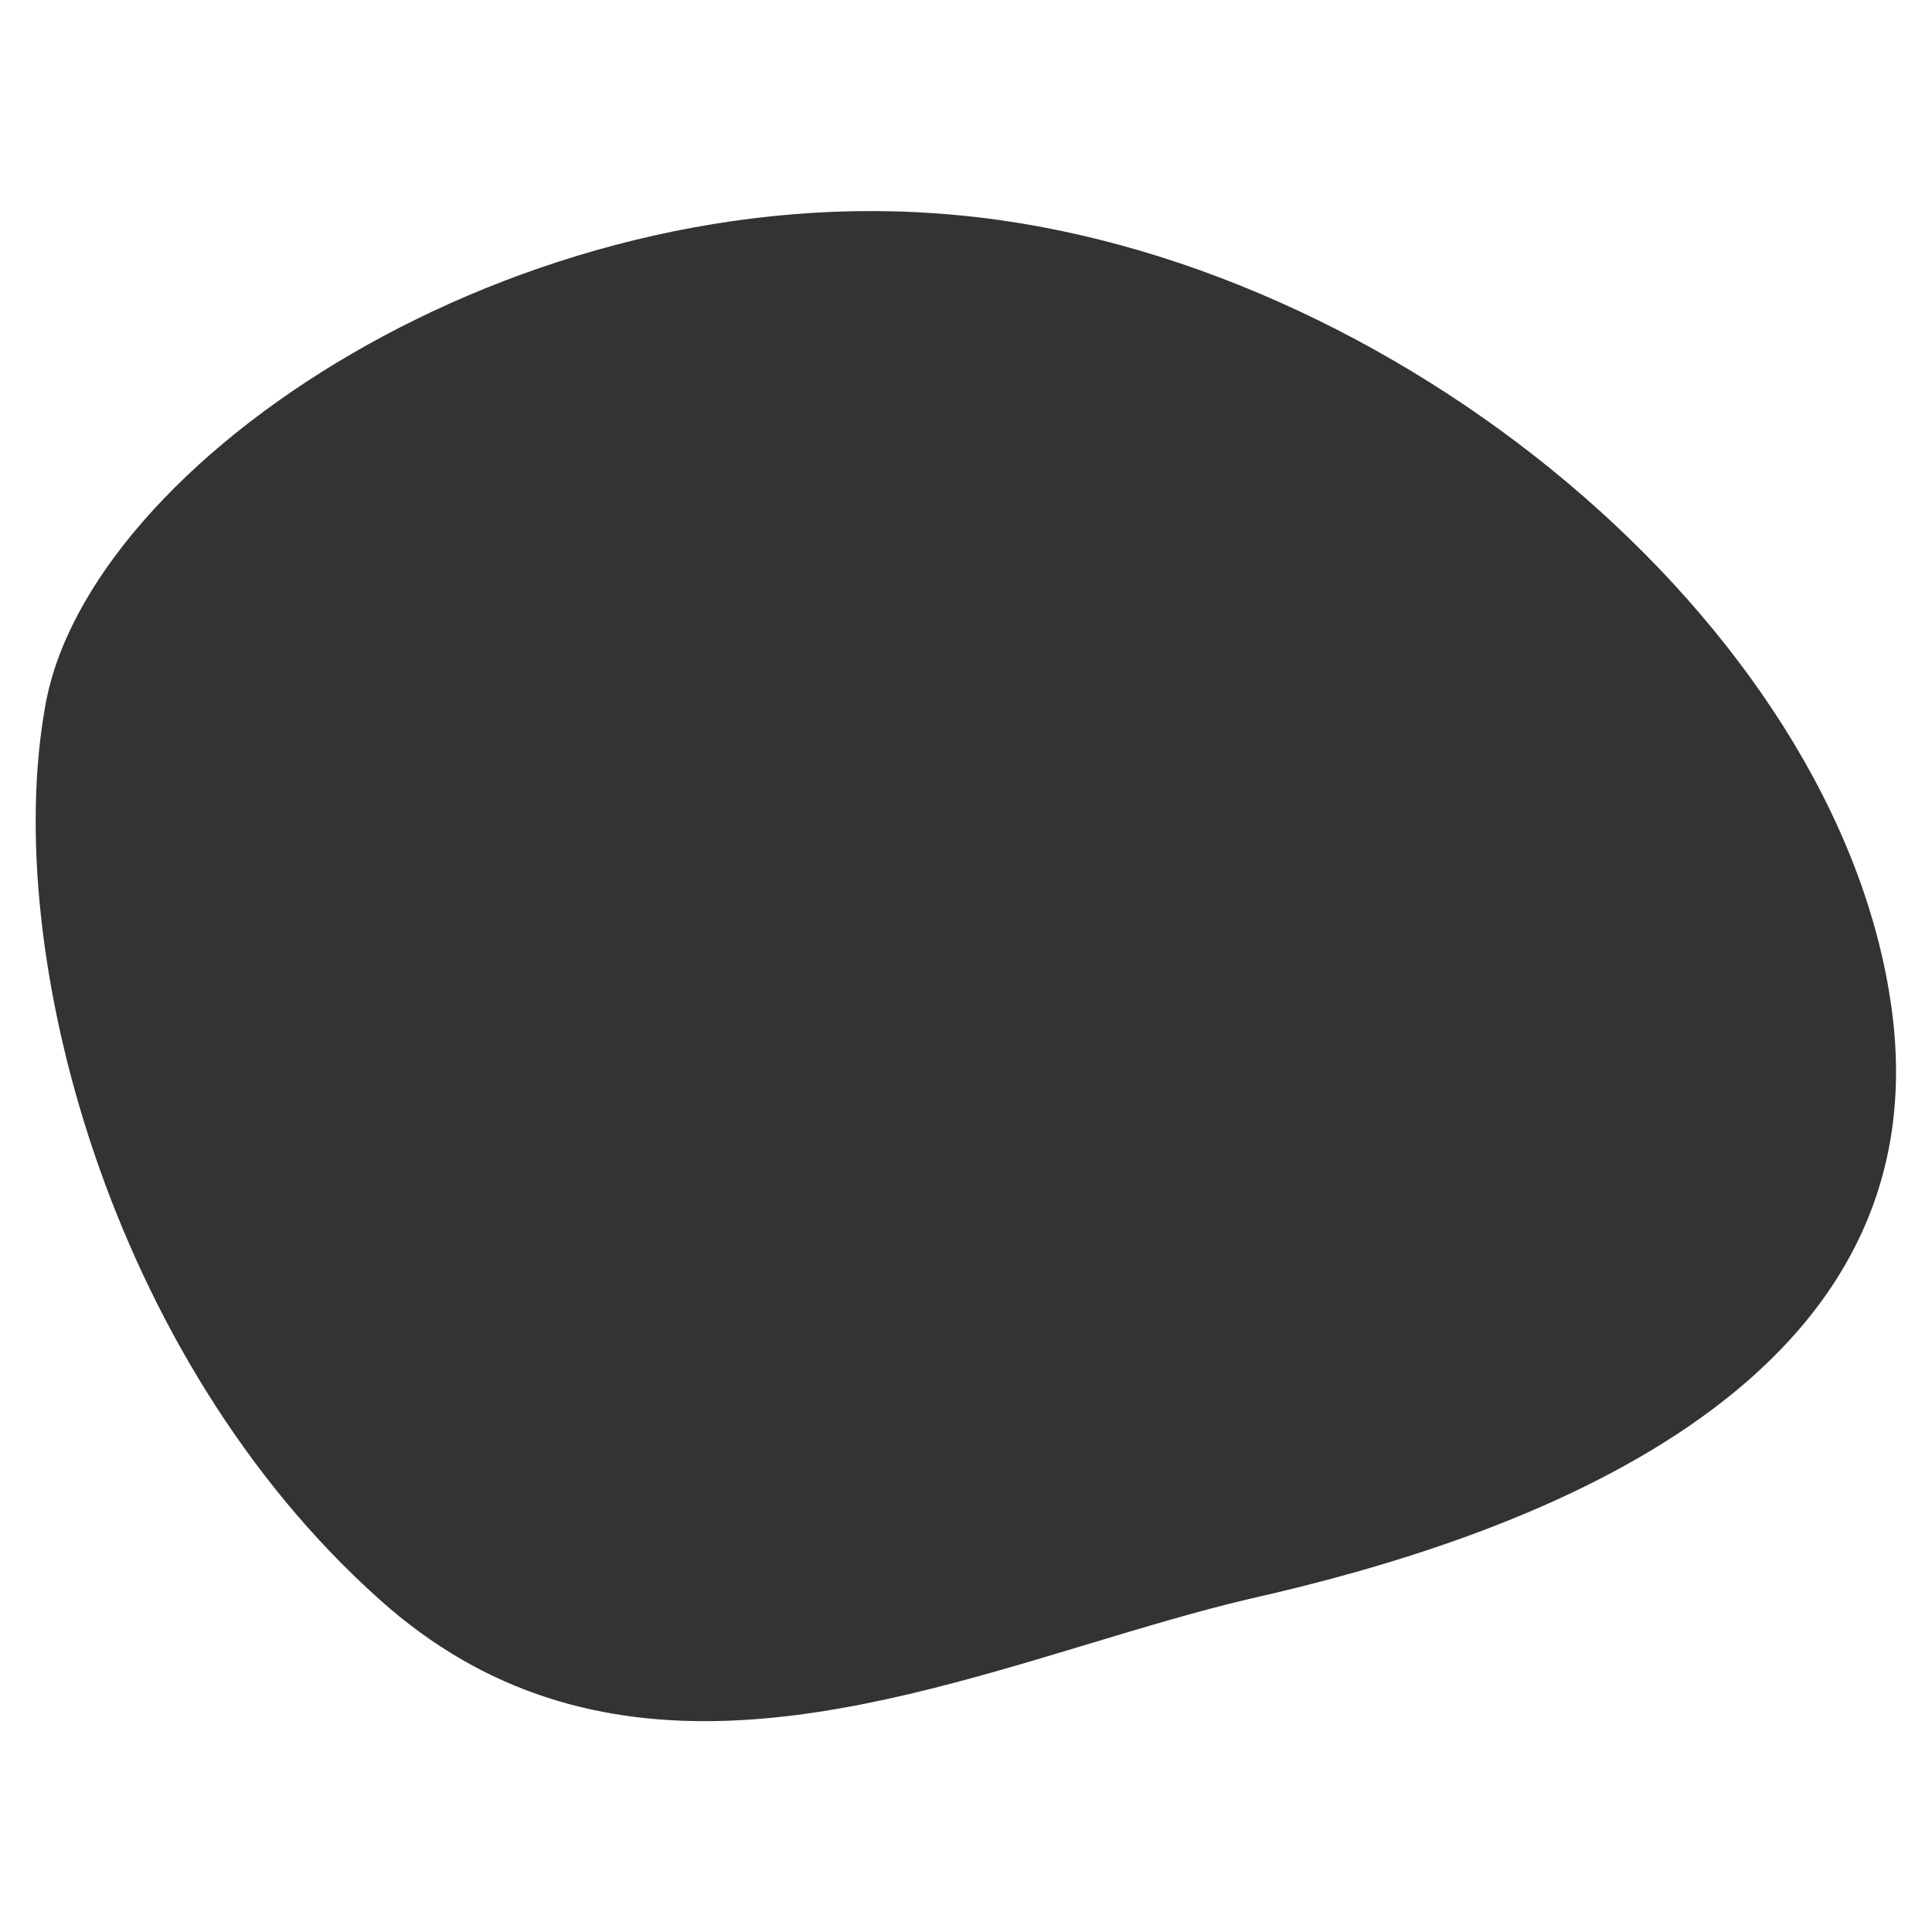 <?xml version="1.0" encoding="UTF-8"?>
<svg id="Layer_1" data-name="Layer 1" xmlns="http://www.w3.org/2000/svg" xmlns:xlink="http://www.w3.org/1999/xlink" viewBox="0 0 540 540">
  <rect x="0" y="0" width="540" height="540" fill="#333333" stroke="none"/>
  <defs>
    <style>
      .cls-1 {
        fill: none;
      }

      .cls-2 {
        clip-path: url(#clippath);
      }

      .cls-3 {
        fill: #fff;
        fill-rule: evenodd;
      }
    </style>
    <clipPath id="clippath">
      <rect class="cls-1" y="0" width="540" height="540"/>
    </clipPath>
  </defs>
  <g class="cls-2">
    <path class="cls-3" d="m540,0H0v540h540V0Zm-236.1,459.6c15.6-4.7,30.8-9.3,45.3-12.7,74.2-16.7,194.3-57.5,179.5-165.1-14.7-107.2-139.7-210.6-261.5-221.7C144.7,48.6,24.3,129.1,12.6,197.6.4,266.1,30.6,379.5,105.9,446.9c60.3,54.3,133,32.3,198,12.7Z"/>
  </g>
</svg>